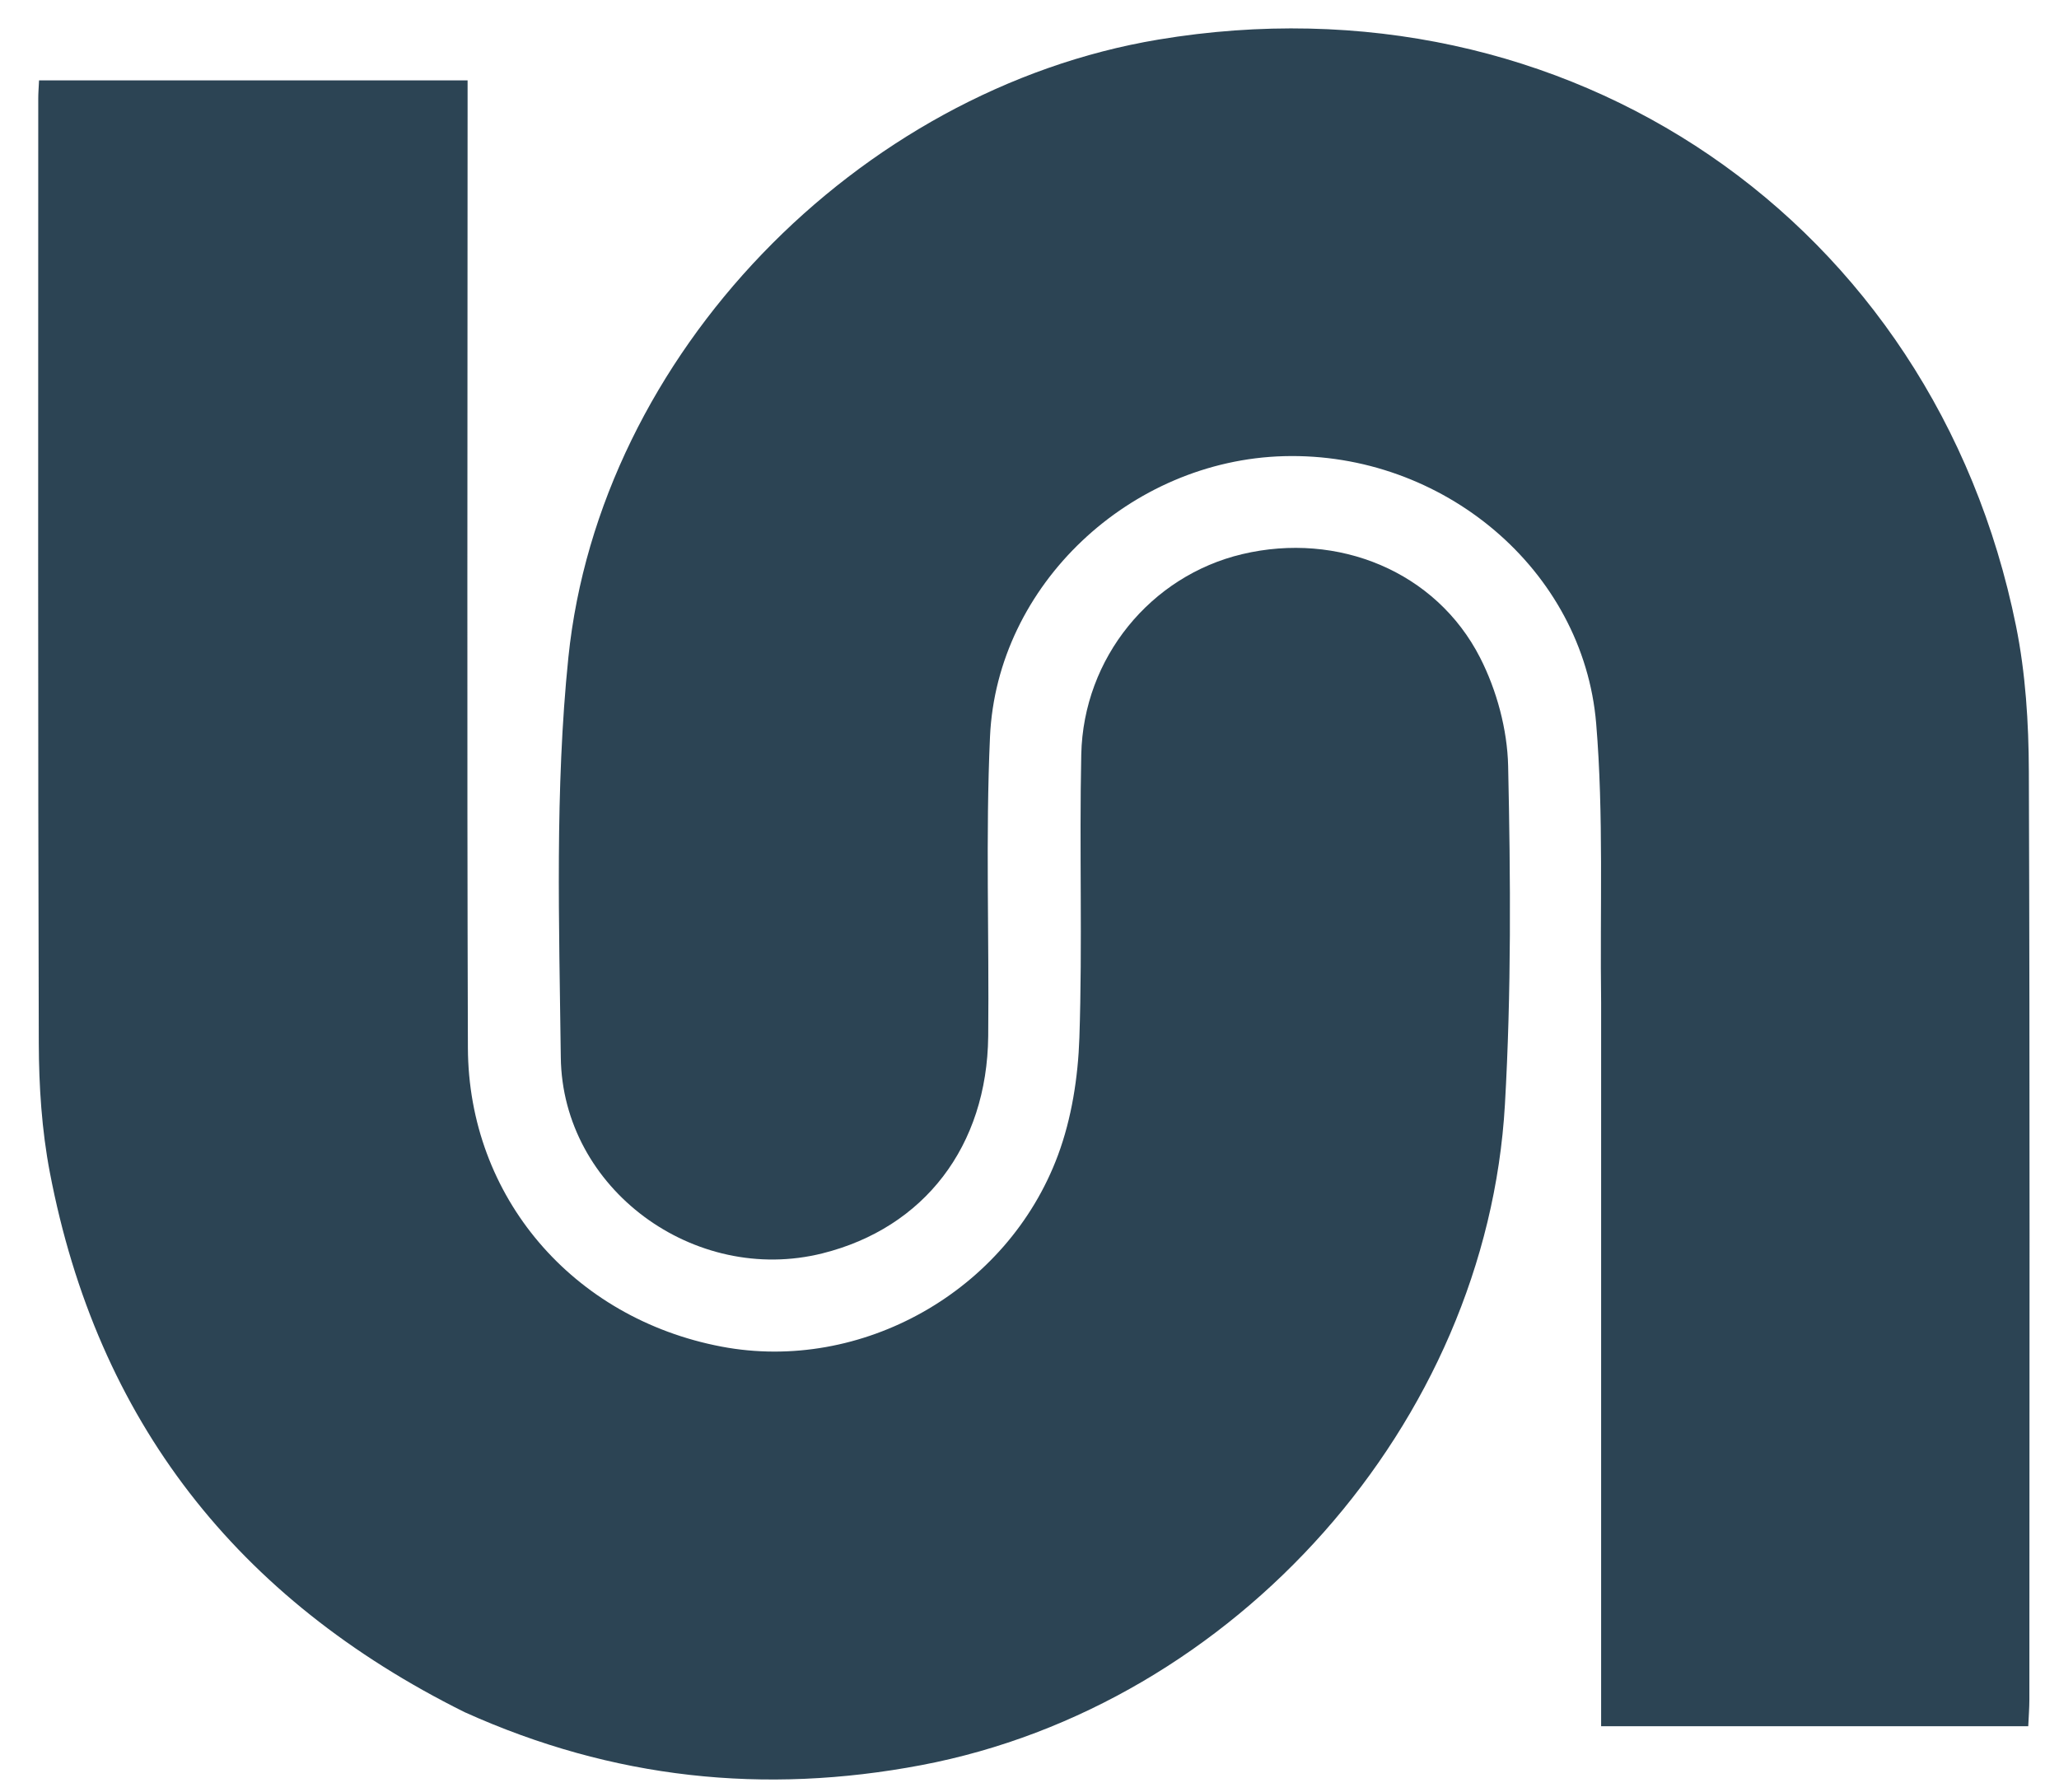 <svg version="1.1" id="Layer_1" xmlns="http://www.w3.org/2000/svg" xmlns:xlink="http://www.w3.org/1999/xlink" x="0px" y="0px"
	 width="100%" viewBox="0 0 316 275" enable-background="new 0 0 316 275" xml:space="preserve">
<path fill="#FCFCFC" opacity="0" stroke="none"
	d="
M191,276 
	C127.333,276 64.167,276 1,276 
	C1,184.333 1,92.667 1,1 
	C106.333,1 211.667,1 317,1 
	C317,92.667 317,184.333 317,276 
	C275.167,276 233.333,276 191,276 
M71.652,262.939 
	C94.047,273.061 117.32,275.487 141.399,270.922 
	C189.549,261.792 228.157,218.442 230.964,169.535 
	C231.955,152.258 231.836,134.888 231.458,117.577 
	C231.336,111.972 229.707,105.943 227.149,100.935 
	C220.393,87.708 205.347,81.564 190.645,85.054 
	C176.61,88.385 166.261,100.962 165.945,115.799 
	C165.636,130.29 166.14,144.802 165.655,159.283 
	C165.453,165.333 164.471,171.645 162.374,177.292 
	C154.592,198.248 132.139,210.751 110.732,206.686 
	C87.919,202.353 71.883,183.73 71.809,160.797 
	C71.656,113.139 71.762,65.481 71.762,17.823 
	C71.762,16.037 71.762,14.252 71.762,12.341 
	C49.527,12.341 27.808,12.341 5.991,12.341 
	C5.94,13.469 5.871,14.288 5.871,15.107 
	C5.87,63.432 5.811,111.757 5.952,160.081 
	C5.972,166.708 6.406,173.444 7.647,179.939 
	C14.92,218.018 36.341,245.419 71.652,262.939 
M245.729,154.5 
	C245.729,191.26 245.729,228.02 245.729,264.952 
	C267.837,264.952 289.41,264.952 311.28,264.952 
	C311.347,263.437 311.453,262.15 311.453,260.863 
	C311.462,213.382 311.544,165.901 311.373,118.42 
	C311.347,110.965 310.879,103.369 309.404,96.083 
	C296.832,33.96 240.569,-4.398 177.783,6.075 
	C131.651,13.77 92.005,54.414 87.229,100.912 
	C85.145,121.2 85.819,141.823 86.067,162.284 
	C86.311,182.497 106.583,197.287 126.23,192.37 
	C141.828,188.466 151.487,175.931 151.663,159.042 
	C151.821,143.718 151.248,128.368 151.938,113.073 
	C152.989,89.777 173.467,70.639 197.071,70.014 
	C221.371,69.371 243.002,87.388 244.97,111.062 
	C246.14,125.132 245.536,139.349 245.729,154.5 
z"/>
<path fill="#2C4454" opacity="1" stroke="none"
	d="
M71.303,262.792 
	C36.341,245.419 14.92,218.018 7.647,179.939 
	C6.406,173.444 5.972,166.708 5.952,160.081 
	C5.811,111.757 5.87,63.432 5.871,15.107 
	C5.871,14.288 5.94,13.469 5.991,12.341 
	C27.808,12.341 49.527,12.341 71.762,12.341 
	C71.762,14.252 71.762,16.037 71.762,17.823 
	C71.762,65.481 71.656,113.139 71.809,160.797 
	C71.883,183.73 87.919,202.353 110.732,206.686 
	C132.139,210.751 154.592,198.248 162.374,177.292 
	C164.471,171.645 165.453,165.333 165.655,159.283 
	C166.14,144.802 165.636,130.29 165.945,115.799 
	C166.261,100.962 176.61,88.385 190.645,85.054 
	C205.347,81.564 220.393,87.708 227.149,100.935 
	C229.707,105.943 231.336,111.972 231.458,117.577 
	C231.836,134.888 231.955,152.258 230.964,169.535 
	C228.157,218.442 189.549,261.792 141.399,270.922 
	C117.32,275.487 94.047,273.061 71.303,262.792 
z"/>
<path fill="#2C4454" opacity="1" stroke="none"
	d="
M245.73,154 
	C245.536,139.349 246.14,125.132 244.97,111.062 
	C243.002,87.388 221.371,69.371 197.071,70.014 
	C173.467,70.639 152.989,89.777 151.938,113.073 
	C151.248,128.368 151.821,143.718 151.663,159.042 
	C151.487,175.931 141.828,188.466 126.23,192.37 
	C106.583,197.287 86.311,182.497 86.067,162.284 
	C85.819,141.823 85.145,121.2 87.229,100.912 
	C92.005,54.414 131.651,13.77 177.783,6.075 
	C240.569,-4.398 296.832,33.96 309.404,96.083 
	C310.879,103.369 311.347,110.965 311.373,118.42 
	C311.544,165.901 311.462,213.382 311.453,260.863 
	C311.453,262.15 311.347,263.437 311.28,264.952 
	C289.41,264.952 267.837,264.952 245.729,264.952 
	C245.729,228.02 245.729,191.26 245.73,154 
z"/>
</svg>
